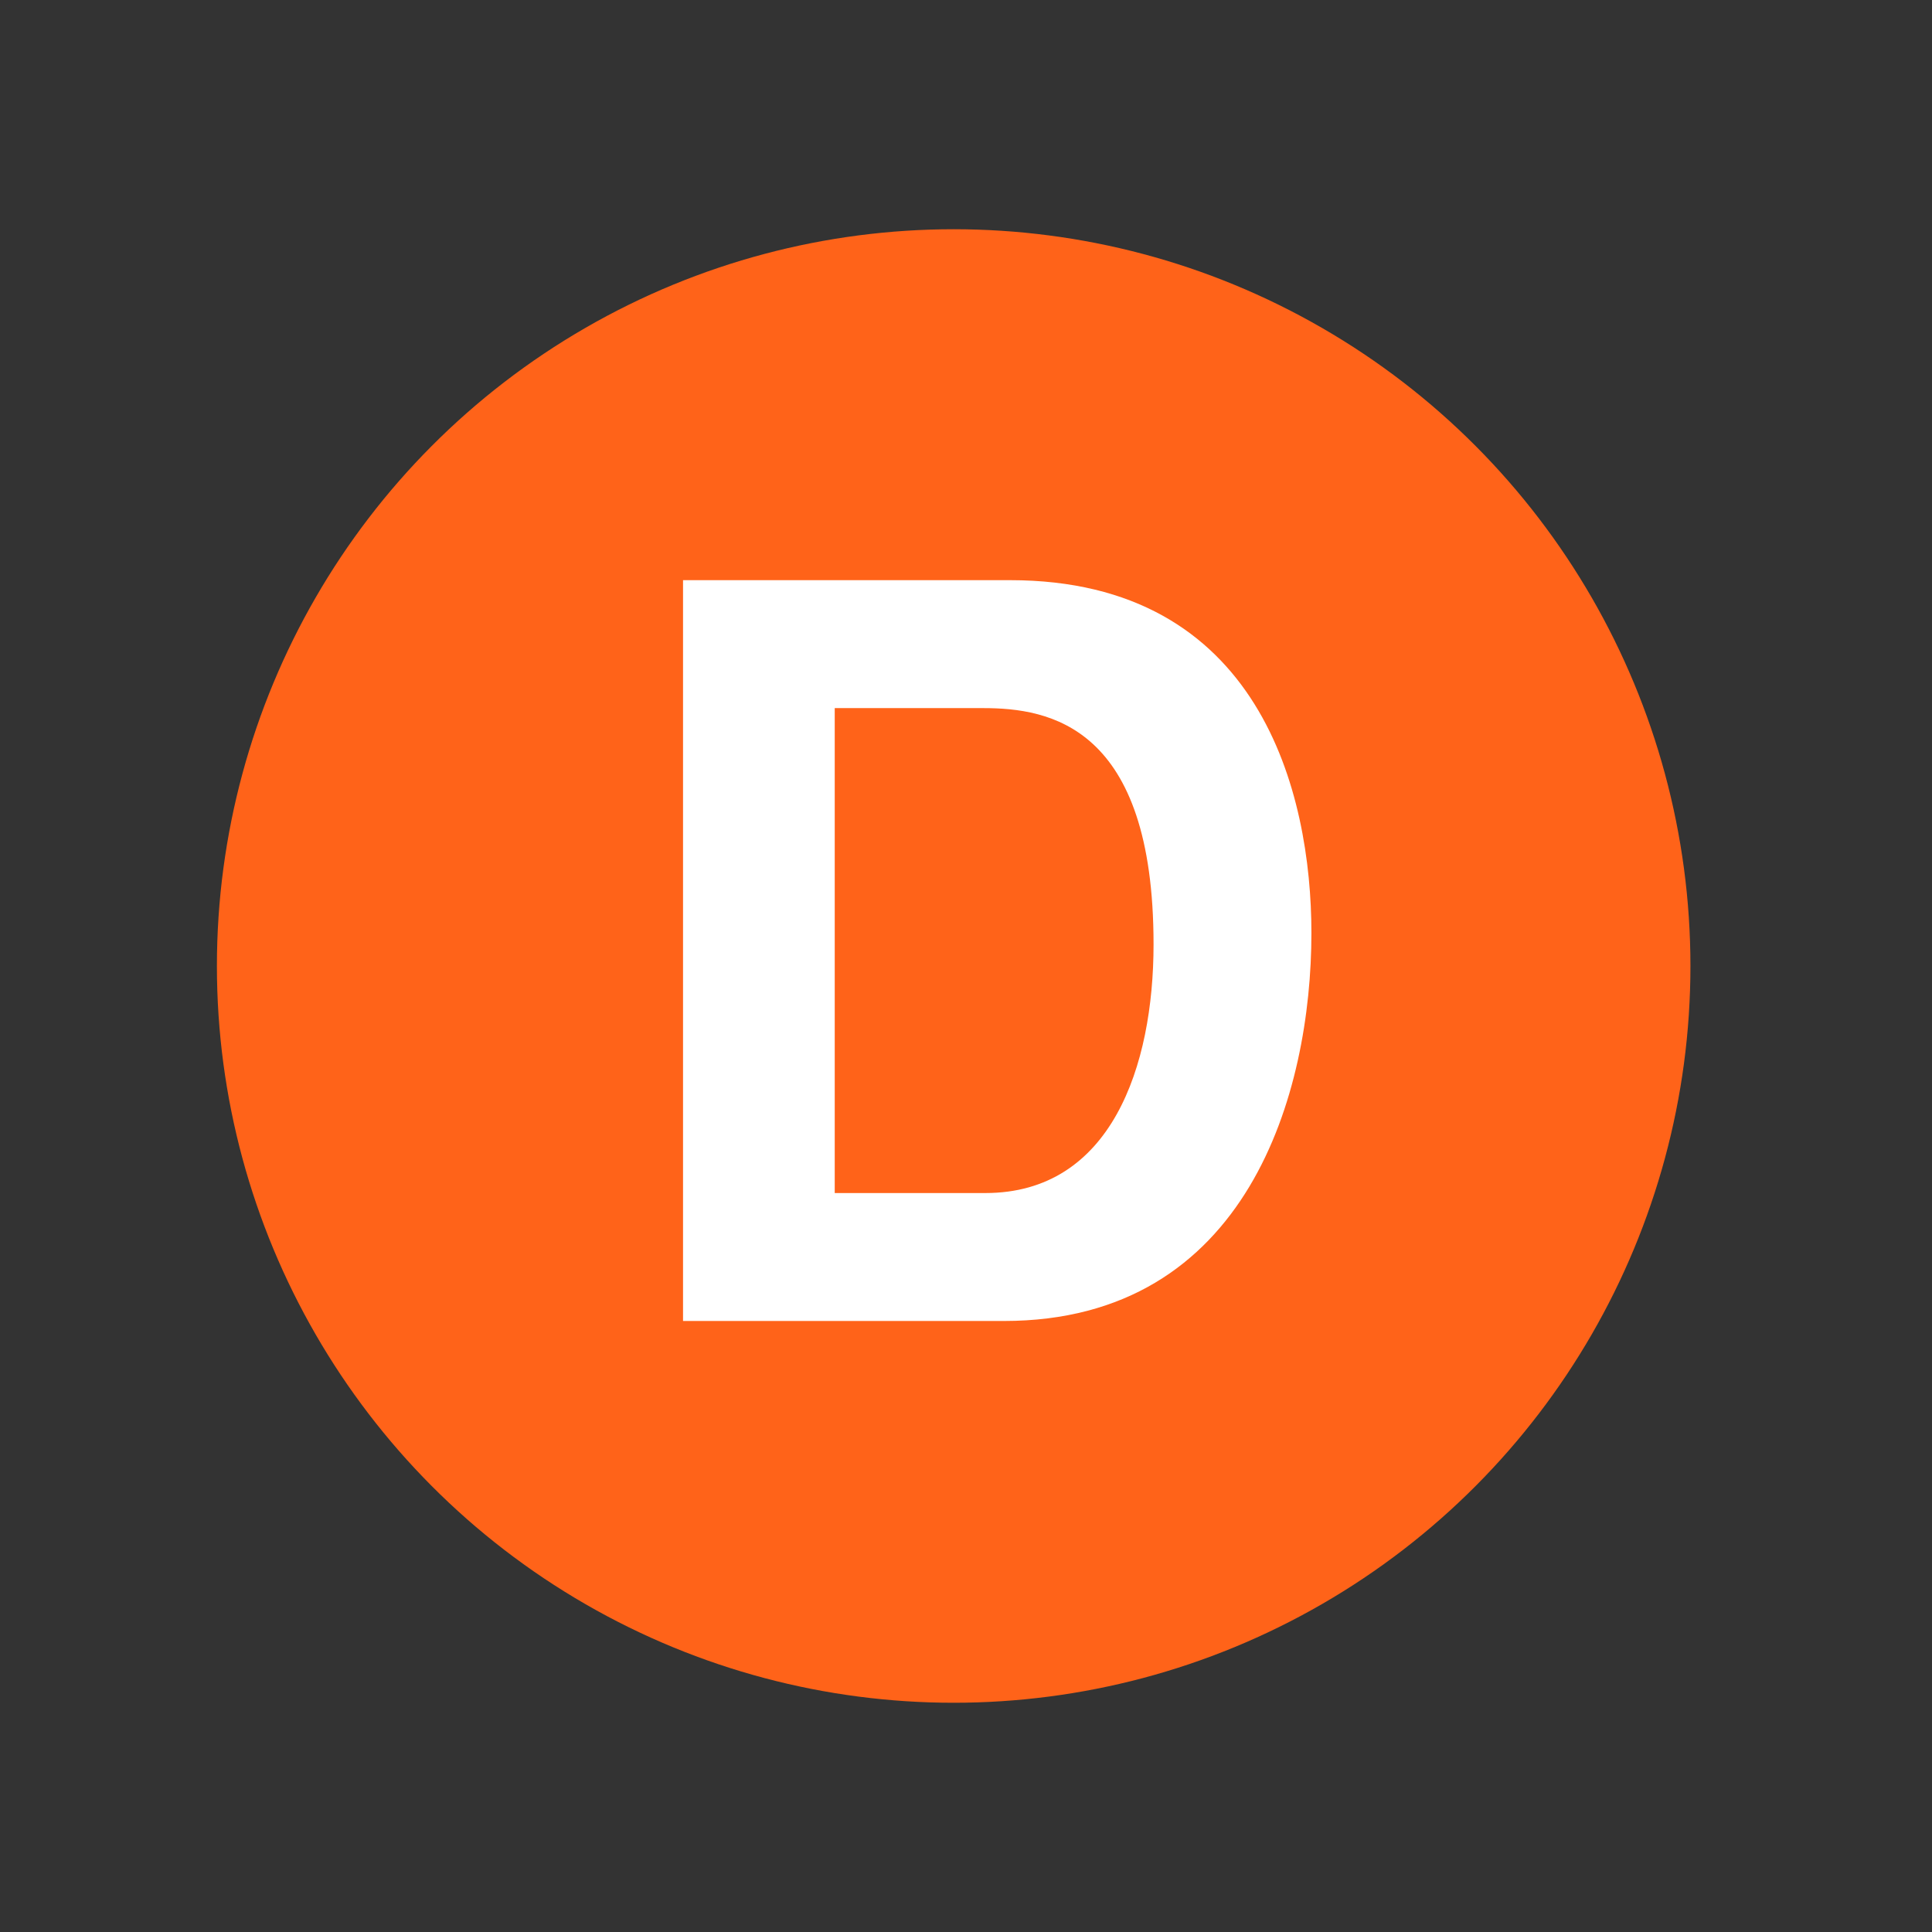 <?xml version="1.0" standalone="no"?>
<!-- Created with Inkscape (http://www.inkscape.org/) -->
<svg
   xmlns:svg="http://www.w3.org/2000/svg"
   xmlns="http://www.w3.org/2000/svg"
   version="1.0"
   width="74.9"
   height="74.9"
   viewBox="0 0 74.9 74.9"
   id="svg3410"
   xml:space="preserve"><rect x="0" y="0" width="74.9" height="74.9" fill="#333333" stroke="none"/><defs
   id="defs3424" />
	
		<g
   id="Layer_1">
			<rect
   width="74.9"
   height="74.9"
   x="0"
   y="0"
   style="fill:none"
   id="rect3415" /> 
			<circle
   cx="36.972"
   cy="37.45"
   r="28.563"
   style="fill:#ff6319"
   id="circle3417" /> 
			<g
   id="g3419">
				<path
   d="M 26.48,22.492 L 39.16,22.492 C 48.841,22.492 50.841,30.732 50.841,36.172 C 50.841,42.332 48.401,51.212 38.92,51.212 L 26.48,51.212 L 26.48,22.492 z M 32.36,46.252 L 38.2,46.252 C 43.08,46.252 44.721,41.332 44.721,36.612 C 44.721,28.132 40.681,27.452 38.121,27.452 L 32.361,27.452 L 32.361,46.252 L 32.36,46.252 z "
   style="fill:white"
   id="path3421" />
			</g>
		</g>
	</svg>